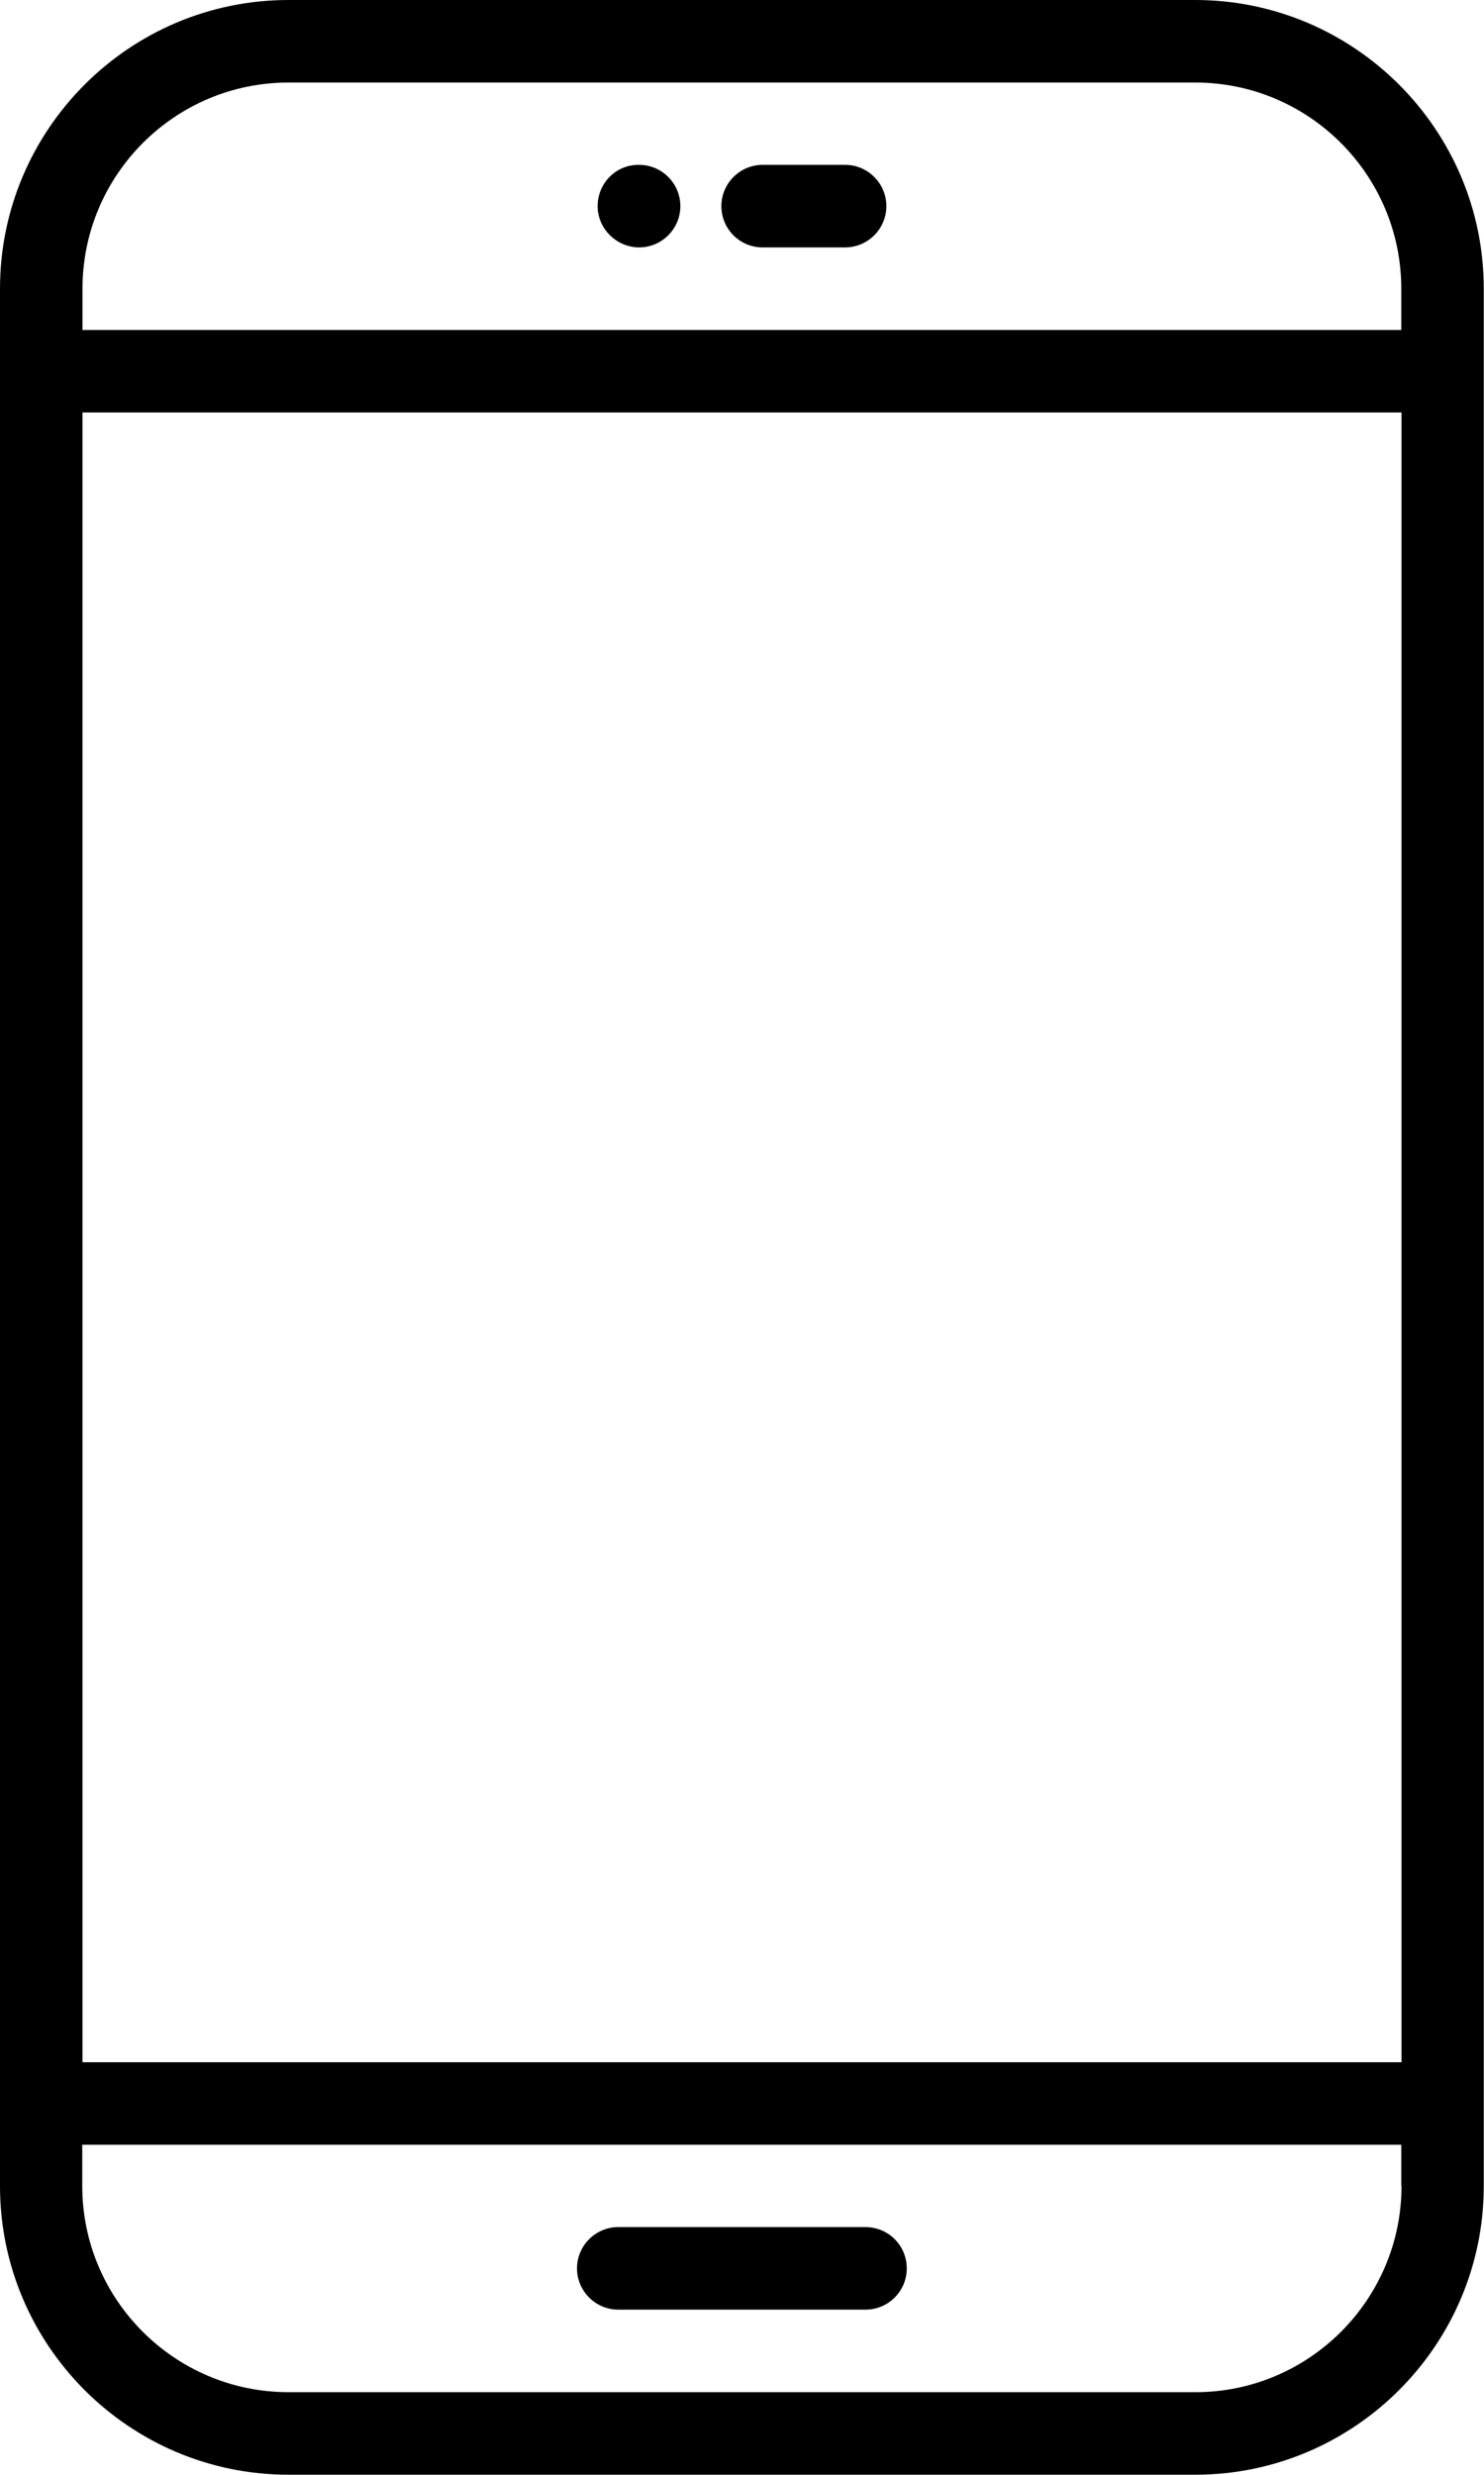 <?xml version="1.0" encoding="UTF-8"?><svg id="_レイヤー_2" xmlns="http://www.w3.org/2000/svg" viewBox="0 0 64.04 106.73"><g id="_レイヤー_1-2"><g id="icon"><path d="M26.68,99.61h10.67c.98,0,1.78-.79,1.78-1.78s-.8-1.78-1.78-1.78h-10.67c-.98,0-1.78.8-1.78,1.78s.8,1.78,1.78,1.78Z"/><path d="M51.58,0H12.45C5.58,0,0,5.59,0,12.45v81.83c0,6.86,5.58,12.45,12.45,12.45h39.13c6.86,0,12.45-5.59,12.45-12.45V12.45c0-6.86-5.59-12.45-12.45-12.45ZM12.45,3.56h39.13c4.91,0,8.89,3.99,8.89,8.89v1.78H3.56v-1.78C3.56,7.55,7.54,3.56,12.45,3.56ZM60.48,88.94H3.56V17.79h56.92v71.15ZM60.48,94.28c0,4.9-3.99,8.89-8.89,8.89H12.45c-4.91,0-8.9-3.99-8.9-8.89v-1.78h56.92v1.78Z"/><path d="M32.91,10.67h3.56c.98,0,1.78-.8,1.78-1.78s-.8-1.78-1.78-1.78h-3.56c-.98,0-1.78.8-1.78,1.78s.79,1.78,1.78,1.78Z"/><path d="M27.58,10.67c.98,0,1.78-.8,1.78-1.78s-.8-1.78-1.78-1.78h-.03c-.98,0-1.76.8-1.76,1.78s.82,1.78,1.8,1.78Z"/></g></g></svg>